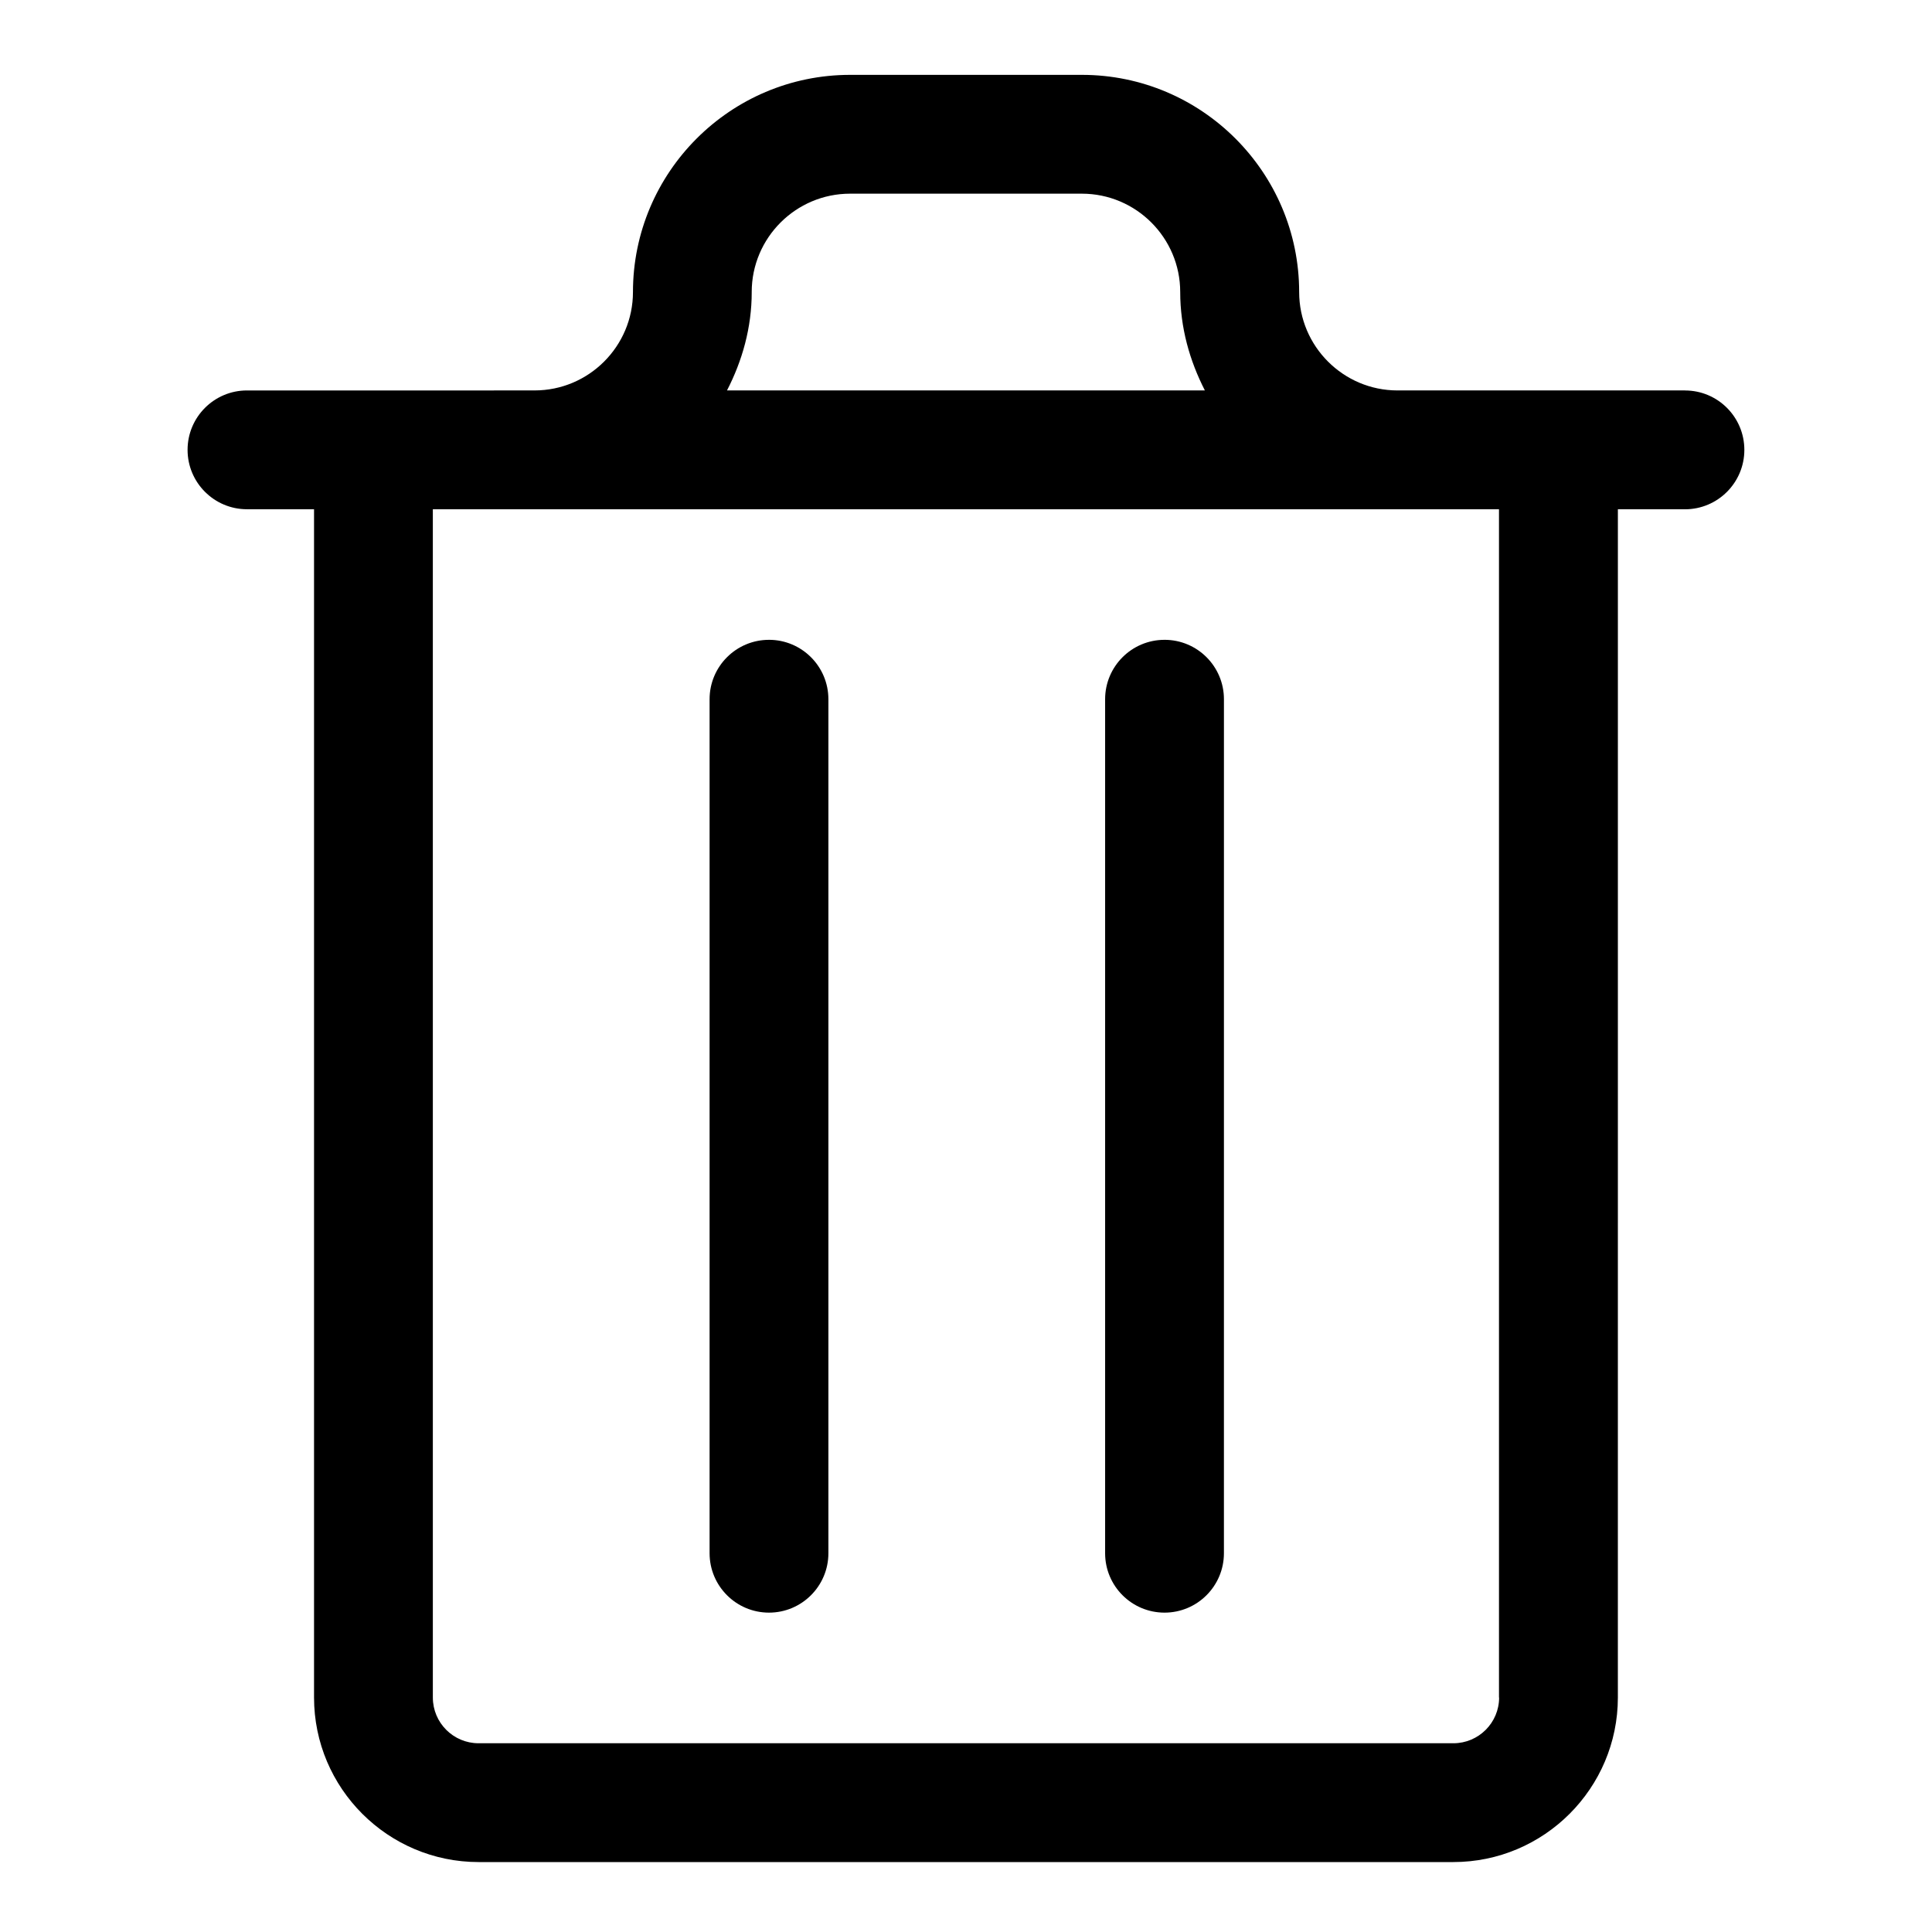<?xml version="1.0" encoding="UTF-8"?>
<!-- Uploaded to: SVG Repo, www.svgrepo.com, Generator: SVG Repo Mixer Tools -->
<svg fill="#000000" width="800px" height="800px" version="1.1" viewBox="144 144 512 512" xmlns="http://www.w3.org/2000/svg">
 <g>
  <path d="m590.55 247.47h-76.188c-14.375 0-26.07-11.699-26.07-26.07-0.016-31.742-25.832-57.562-57.574-57.562h-61.418c-31.738 0-57.559 25.82-57.559 57.559 0 14.375-11.699 26.07-26.07 26.07l-11.387 0.004h-64.832c-8.691 0-15.742 7.055-15.742 15.742 0 8.691 7.055 15.742 15.742 15.742h17.773v314.9c0 24.043 19.57 43.609 43.609 43.609h258.31c24.043 0 43.609-19.57 43.609-43.609l0.004-314.89h17.773c8.691 0 15.742-7.055 15.742-15.742 0.004-8.691-7.035-15.746-15.727-15.746zm-247.34-26.07c0-14.375 11.695-26.074 26.07-26.074h61.418c14.375 0 26.07 11.699 26.07 26.07 0 9.43 2.504 18.199 6.535 26.07h-126.64c4.047-7.852 6.551-16.637 6.551-26.066zm198.07 372.46c0 6.691-5.434 12.121-12.121 12.121h-258.33c-6.691 0-12.121-5.434-12.121-12.121l-0.004-314.9h282.54v314.9z"/>
  <path d="m347.79 313.56c-8.691 0-15.742 7.055-15.742 15.742v226.32c0 8.691 7.055 15.742 15.742 15.742 8.691 0 15.742-7.055 15.742-15.742v-226.32c0-8.691-7.055-15.746-15.742-15.746z"/>
  <path d="m452.61 313.56c-8.691 0-15.742 7.055-15.742 15.742v226.32c0 8.691 7.055 15.742 15.742 15.742 8.691 0 15.742-7.055 15.742-15.742l0.004-226.32c0-8.691-7.039-15.746-15.746-15.746z"/>
 </g>
</svg>